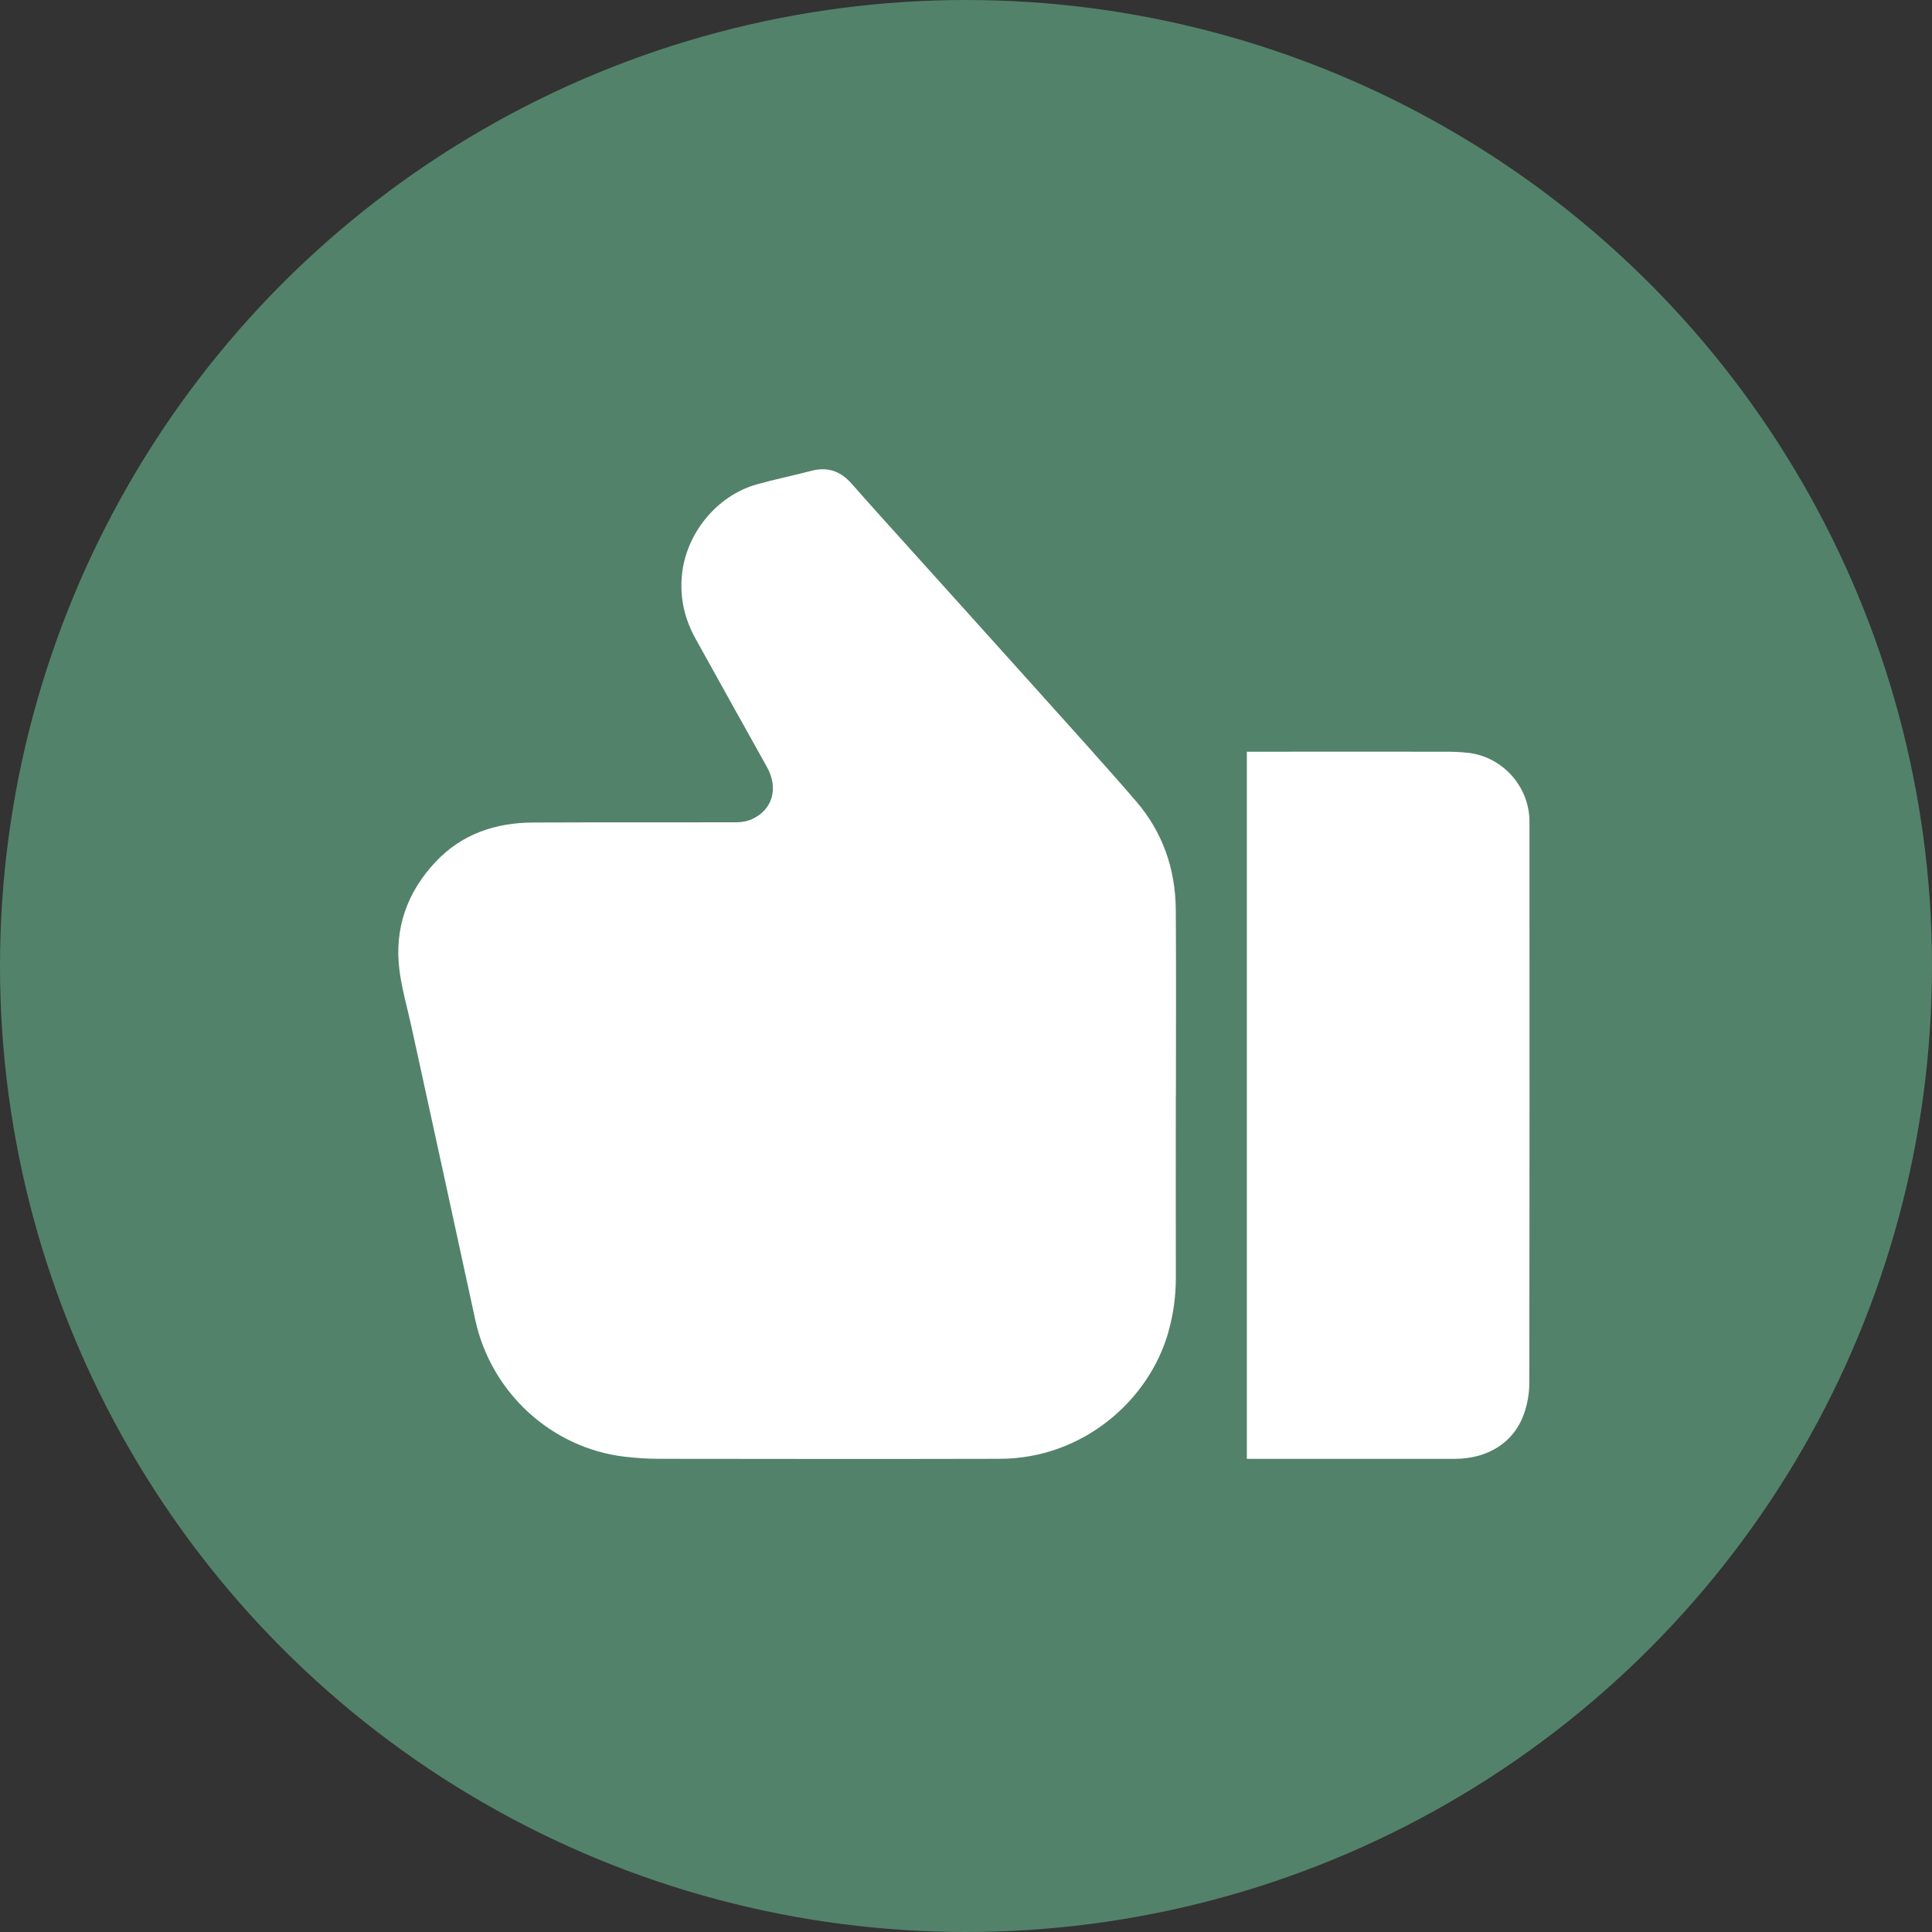 <svg width="57" height="57" viewBox="0 0 57 57" fill="none" xmlns="http://www.w3.org/2000/svg">
<rect x="0" y="0" width="57" height="57" fill="#333333" stroke="none"/>
<circle cx="28.5" cy="28.5" r="28.5" fill="#53826A"/>
<path d="M34.693 32.325C34.693 30.495 34.703 28.663 34.689 26.833C34.679 25.636 34.303 24.552 33.52 23.642C32.552 22.519 31.553 21.424 30.564 20.32C29.37 18.99 28.172 17.663 26.977 16.336C26.36 15.65 25.738 14.967 25.128 14.273C24.801 13.9 24.42 13.764 23.936 13.891C23.401 14.032 22.858 14.141 22.326 14.291C21.138 14.626 20.229 15.754 20.117 16.985C20.055 17.651 20.202 18.267 20.522 18.846C21.221 20.108 21.924 21.369 22.627 22.629C22.979 23.258 22.793 23.905 22.164 24.177C22.029 24.235 21.87 24.259 21.722 24.261C19.723 24.266 17.724 24.258 15.725 24.267C14.623 24.273 13.635 24.601 12.861 25.418C12.011 26.316 11.628 27.392 11.785 28.623C11.857 29.19 12.022 29.747 12.143 30.308C12.77 33.186 13.401 36.061 14.022 38.94C14.484 41.077 16.259 42.716 18.419 42.976C18.758 43.017 19.101 43.039 19.442 43.039C22.793 43.043 26.145 43.047 29.497 43.039C31.944 43.034 33.904 41.318 34.472 39.294C34.619 38.77 34.693 38.234 34.691 37.686C34.686 35.899 34.69 34.111 34.69 32.324L34.693 32.325Z" fill="white"/>
<path d="M36.786 22.177V43.041H36.951C38.938 43.041 40.927 43.041 42.914 43.041C43.907 43.041 44.68 42.546 44.97 41.691C45.063 41.418 45.118 41.118 45.119 40.831C45.128 35.301 45.125 29.77 45.124 24.241C45.124 23.195 44.313 22.305 43.278 22.207C43.083 22.188 42.888 22.178 42.692 22.178C40.791 22.175 38.89 22.178 36.989 22.178H36.786V22.177Z" fill="white"/>
</svg>
